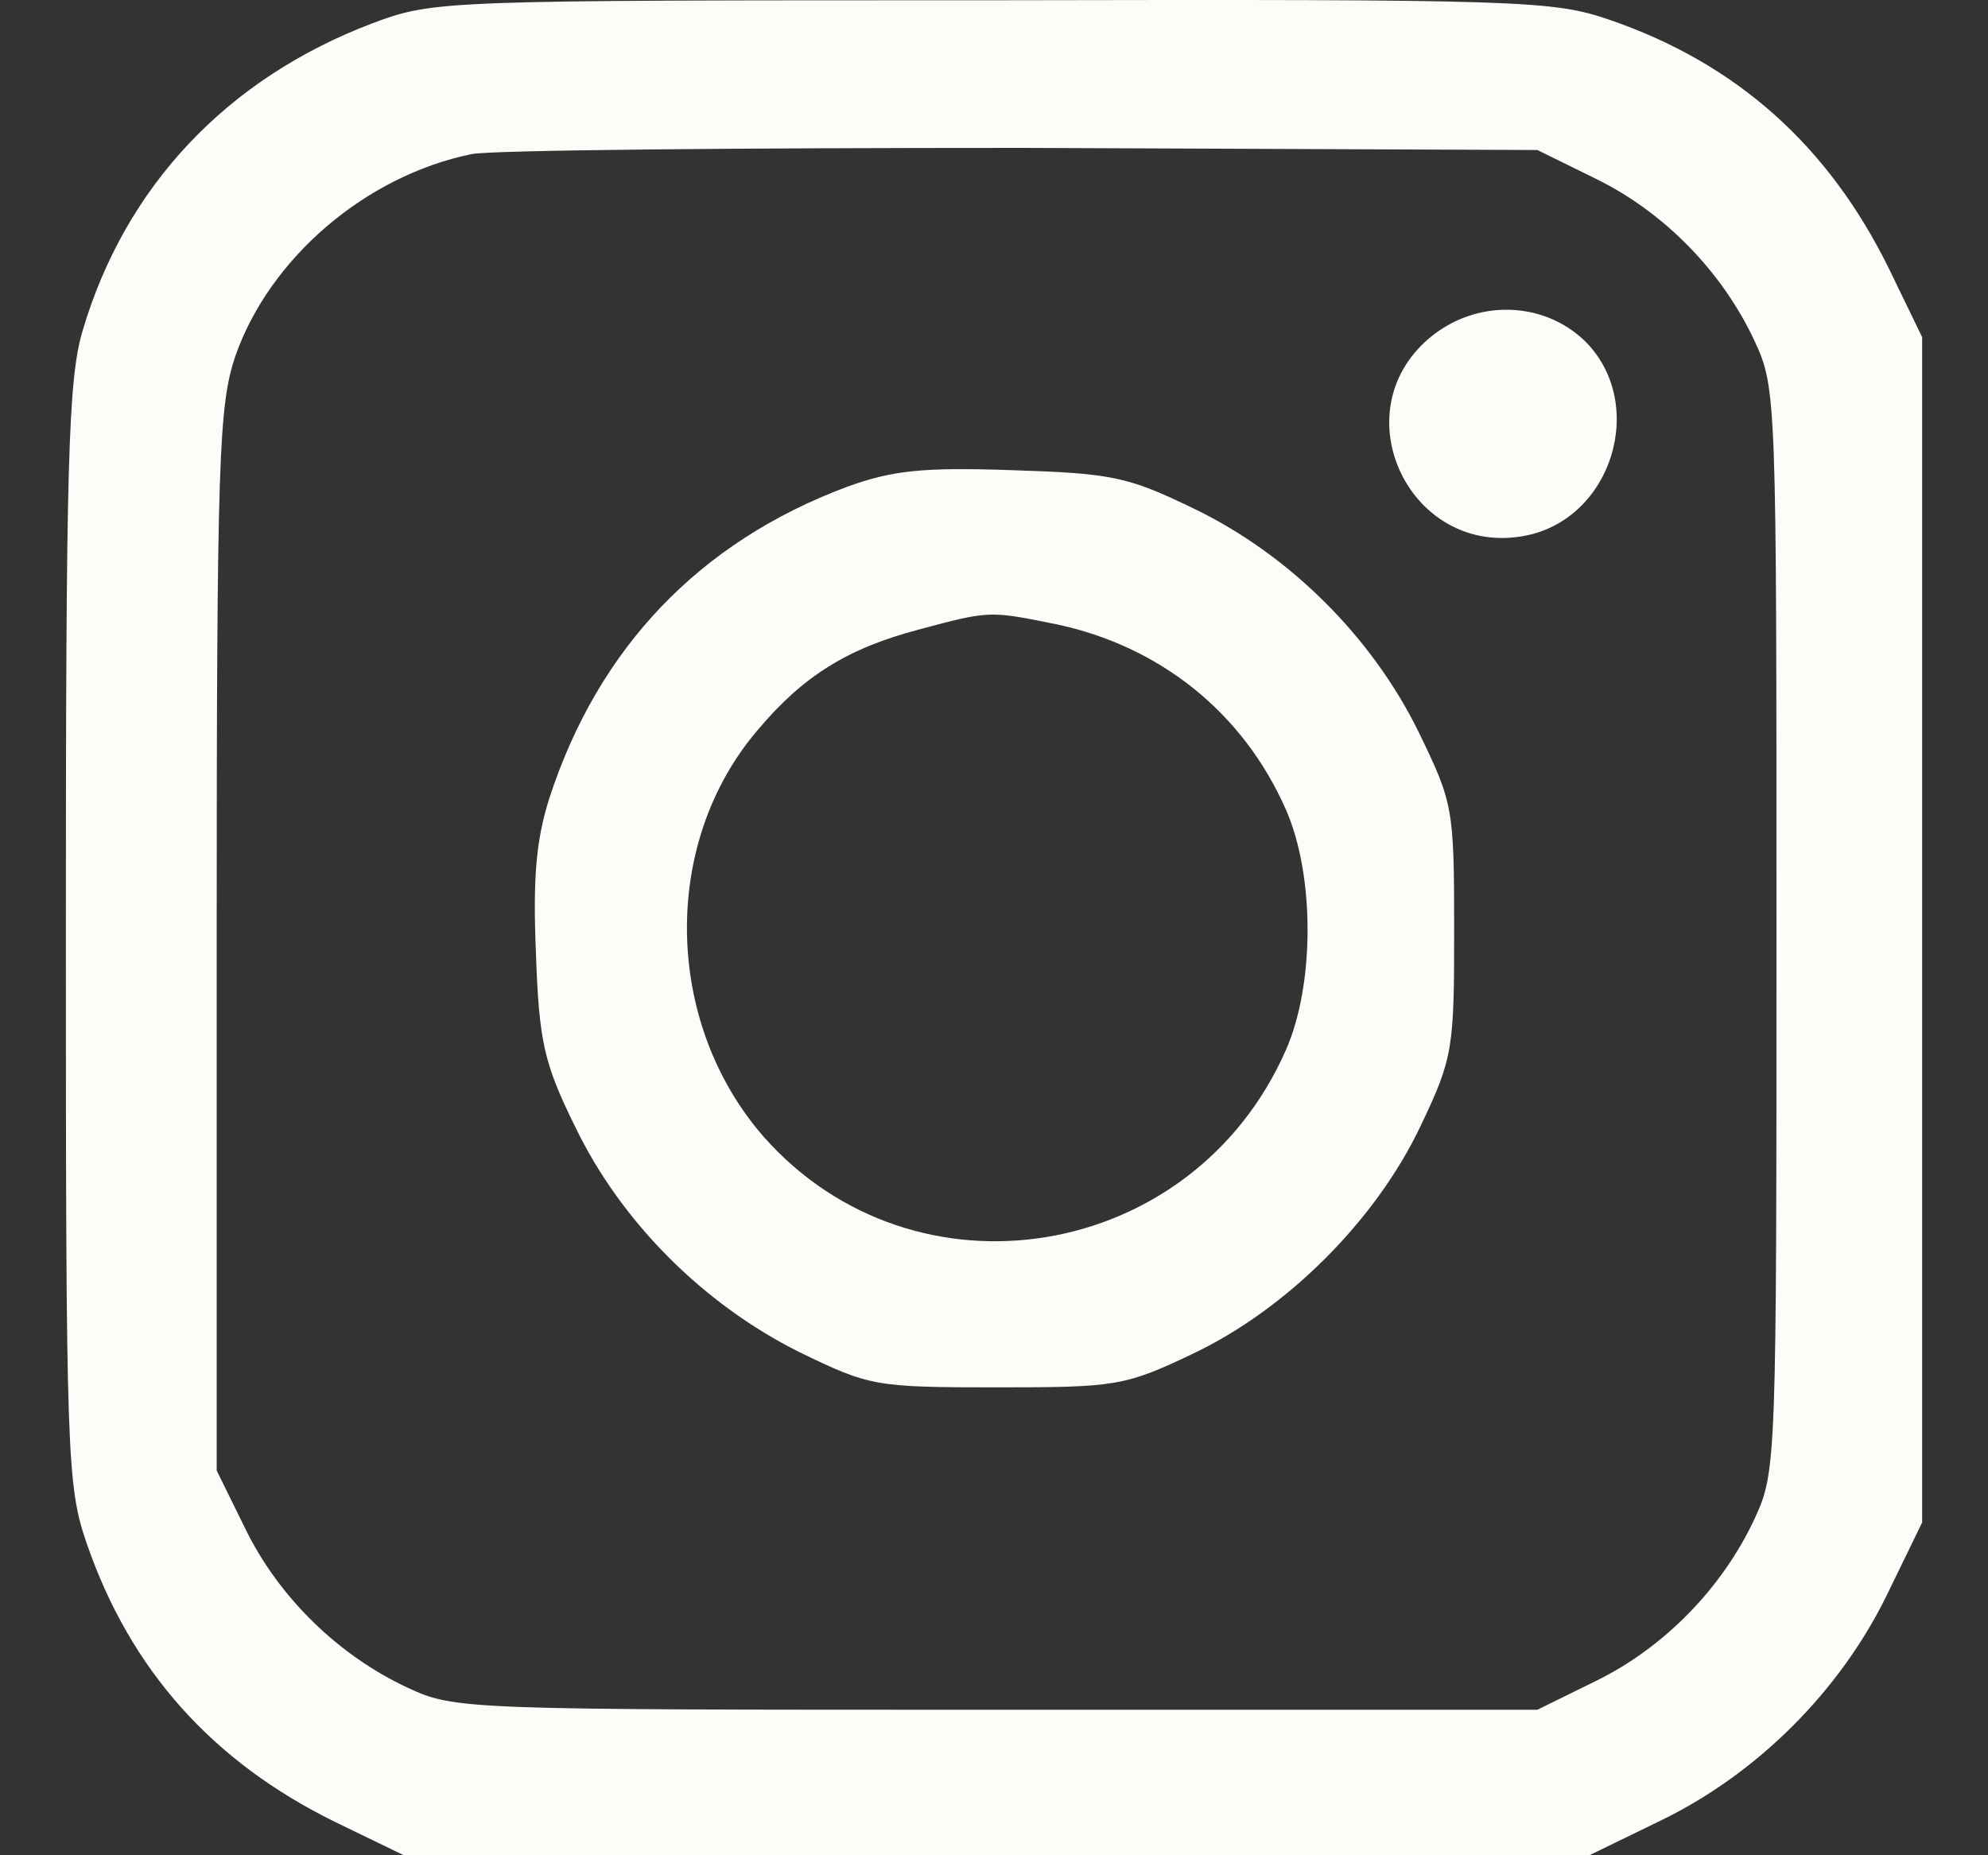 <?xml version="1.0" encoding="UTF-8"?> <svg xmlns="http://www.w3.org/2000/svg" width="15" height="14" viewBox="0 0 15 14" fill="none"><rect x="0" y="0" width="15" height="14" fill="#333333" stroke="none"/><path d="M2.812 0.175C1.713 0.591 0.944 1.407 0.623 2.497C0.513 2.866 0.497 3.517 0.497 7.056C0.497 10.987 0.505 11.214 0.654 11.646C0.984 12.603 1.603 13.294 2.529 13.749L3.047 14H7.52H11.992L12.541 13.733C13.263 13.38 13.883 12.76 14.236 12.038L14.503 11.489V7.017V2.544L14.252 2.026C13.797 1.101 13.106 0.481 12.149 0.151C11.717 0.002 11.498 -0.006 7.488 0.002C3.33 0.002 3.275 0.002 2.812 0.175ZM12.047 1.352C12.557 1.603 12.996 2.05 13.24 2.576C13.404 2.929 13.404 3.015 13.404 7.017C13.404 11.018 13.404 11.105 13.24 11.458C12.996 11.983 12.557 12.431 12.047 12.682L11.6 12.902H7.52C3.518 12.902 3.432 12.902 3.079 12.737C2.553 12.493 2.106 12.054 1.855 11.544L1.635 11.097V7.095C1.635 3.439 1.651 3.062 1.776 2.686C2.035 1.948 2.757 1.328 3.557 1.163C3.706 1.132 5.582 1.116 7.716 1.116L11.6 1.132L12.047 1.352Z" fill="#FCFDF8"></path><path d="M10.784 2.552C10.117 3.117 10.643 4.208 11.506 4.043C12.165 3.917 12.431 3.046 11.961 2.576C11.647 2.27 11.137 2.254 10.784 2.552Z" fill="#FCFDF8"></path><path d="M6.39 3.674C5.276 4.09 4.515 4.89 4.146 6.02C4.044 6.342 4.02 6.624 4.044 7.197C4.067 7.864 4.106 8.029 4.342 8.507C4.687 9.221 5.307 9.841 6.029 10.202C6.562 10.461 6.602 10.469 7.52 10.469C8.414 10.469 8.485 10.461 8.995 10.218C9.709 9.881 10.384 9.206 10.721 8.492C10.964 7.982 10.972 7.911 10.972 7.017C10.972 6.099 10.964 6.059 10.705 5.526C10.352 4.804 9.725 4.184 9.01 3.839C8.508 3.596 8.391 3.572 7.637 3.548C6.97 3.525 6.735 3.548 6.39 3.674ZM7.967 4.71C8.752 4.875 9.379 5.377 9.701 6.106C9.921 6.601 9.921 7.432 9.701 7.927C8.995 9.527 6.9 9.865 5.762 8.578C5.009 7.715 4.985 6.357 5.723 5.502C6.06 5.102 6.398 4.89 6.939 4.749C7.465 4.608 7.465 4.608 7.967 4.71Z" fill="#FCFDF8"></path></svg> 